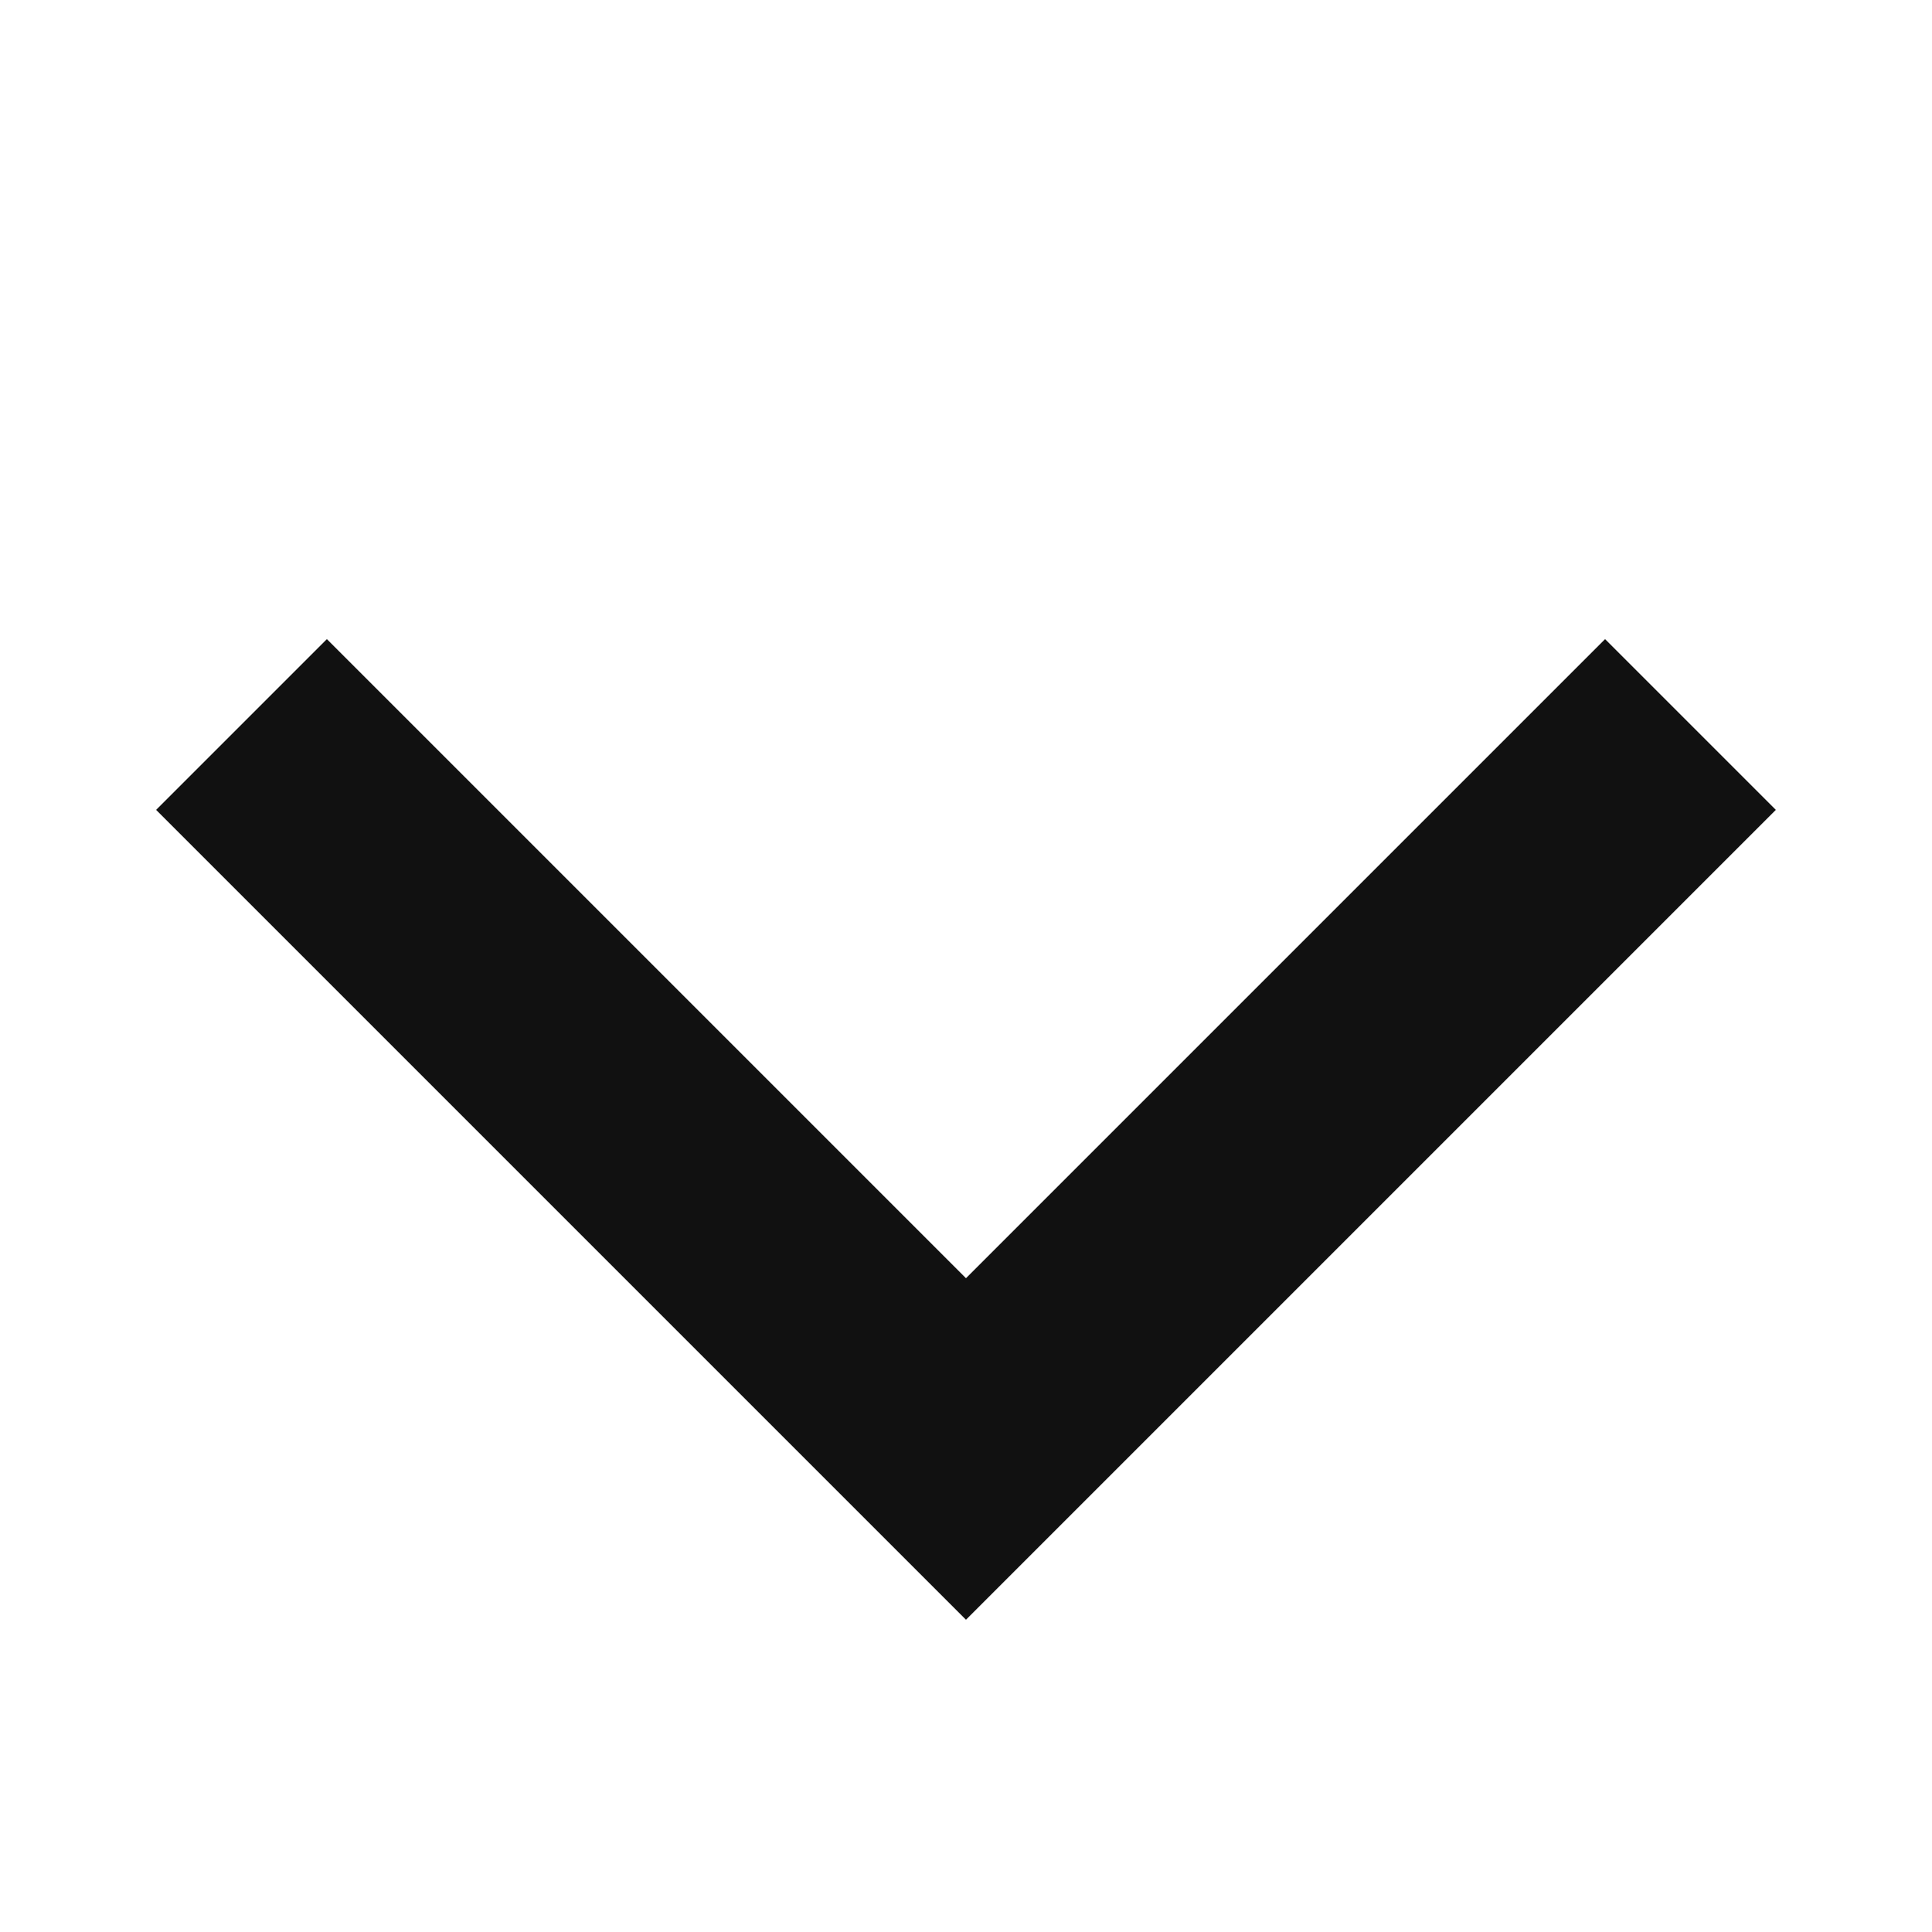 <svg id="arrow_pulldown_open" xmlns="http://www.w3.org/2000/svg" width="16" height="16" viewBox="0 0 16 16">
  <rect id="長方形_2749" data-name="長方形 2749" width="16" height="16" fill="#666" opacity="0"/>
  <path id="パス_35" data-name="パス 35" d="M0,0V8.485H8.485" transform="translate(2 6) rotate(-45)" fill="none" stroke="#111" stroke-width="2"/>
</svg>
